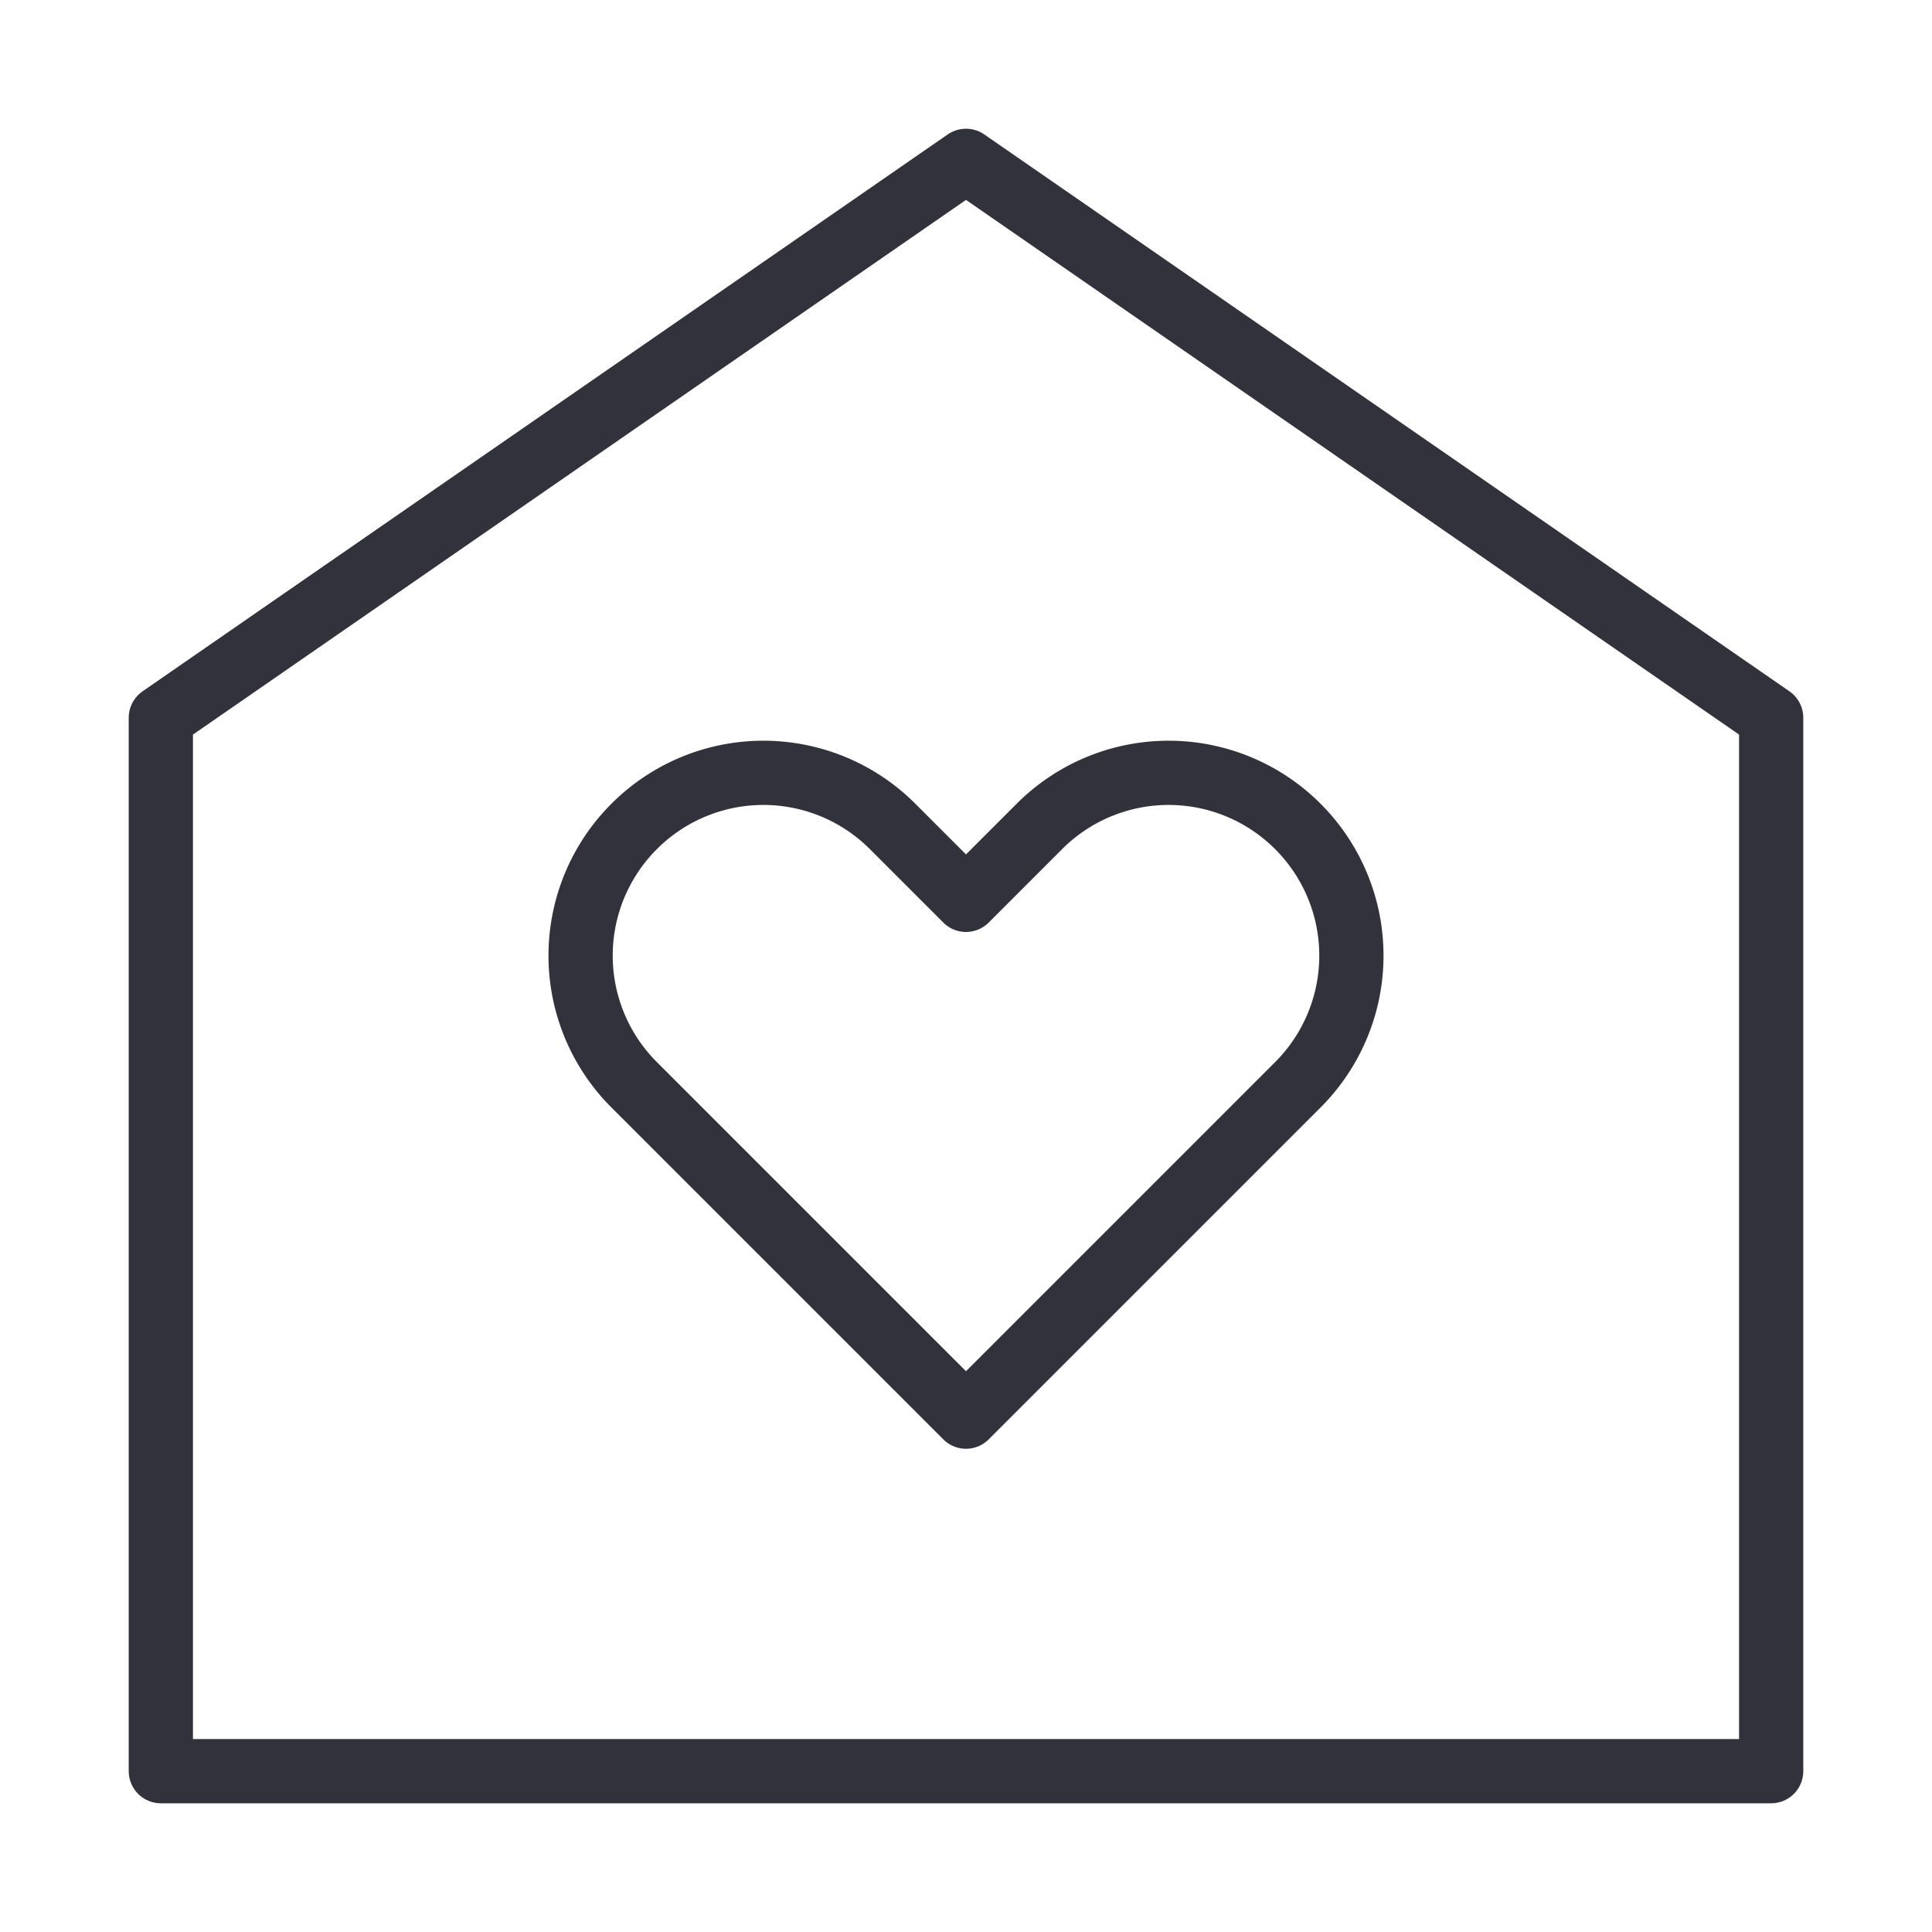 <svg xmlns="http://www.w3.org/2000/svg" viewBox="0 0 40 40"><path fill="none" d="M0 0h40v40H0z"/><path fill="none" stroke="#32323d" stroke-linecap="round" stroke-linejoin="round" stroke-width="1.33" d="M36.67 36.67V14.86L20 3.33 3.33 14.86v21.81z"/><path fill="none" stroke="#32323d" stroke-linecap="round" stroke-linejoin="round" stroke-width="1.33" d="M26.87 17.11a3.78 3.78 0 0 0-5.35 0L20 18.63l-1.52-1.52a3.78 3.78 0 0 0-5.35 0h0a3.78 3.78 0 0 0 0 5.35l1.52 1.52L20 29.33l5.35-5.35h0l1.52-1.52a3.78 3.78 0 0 0 0-5.35"/></svg>